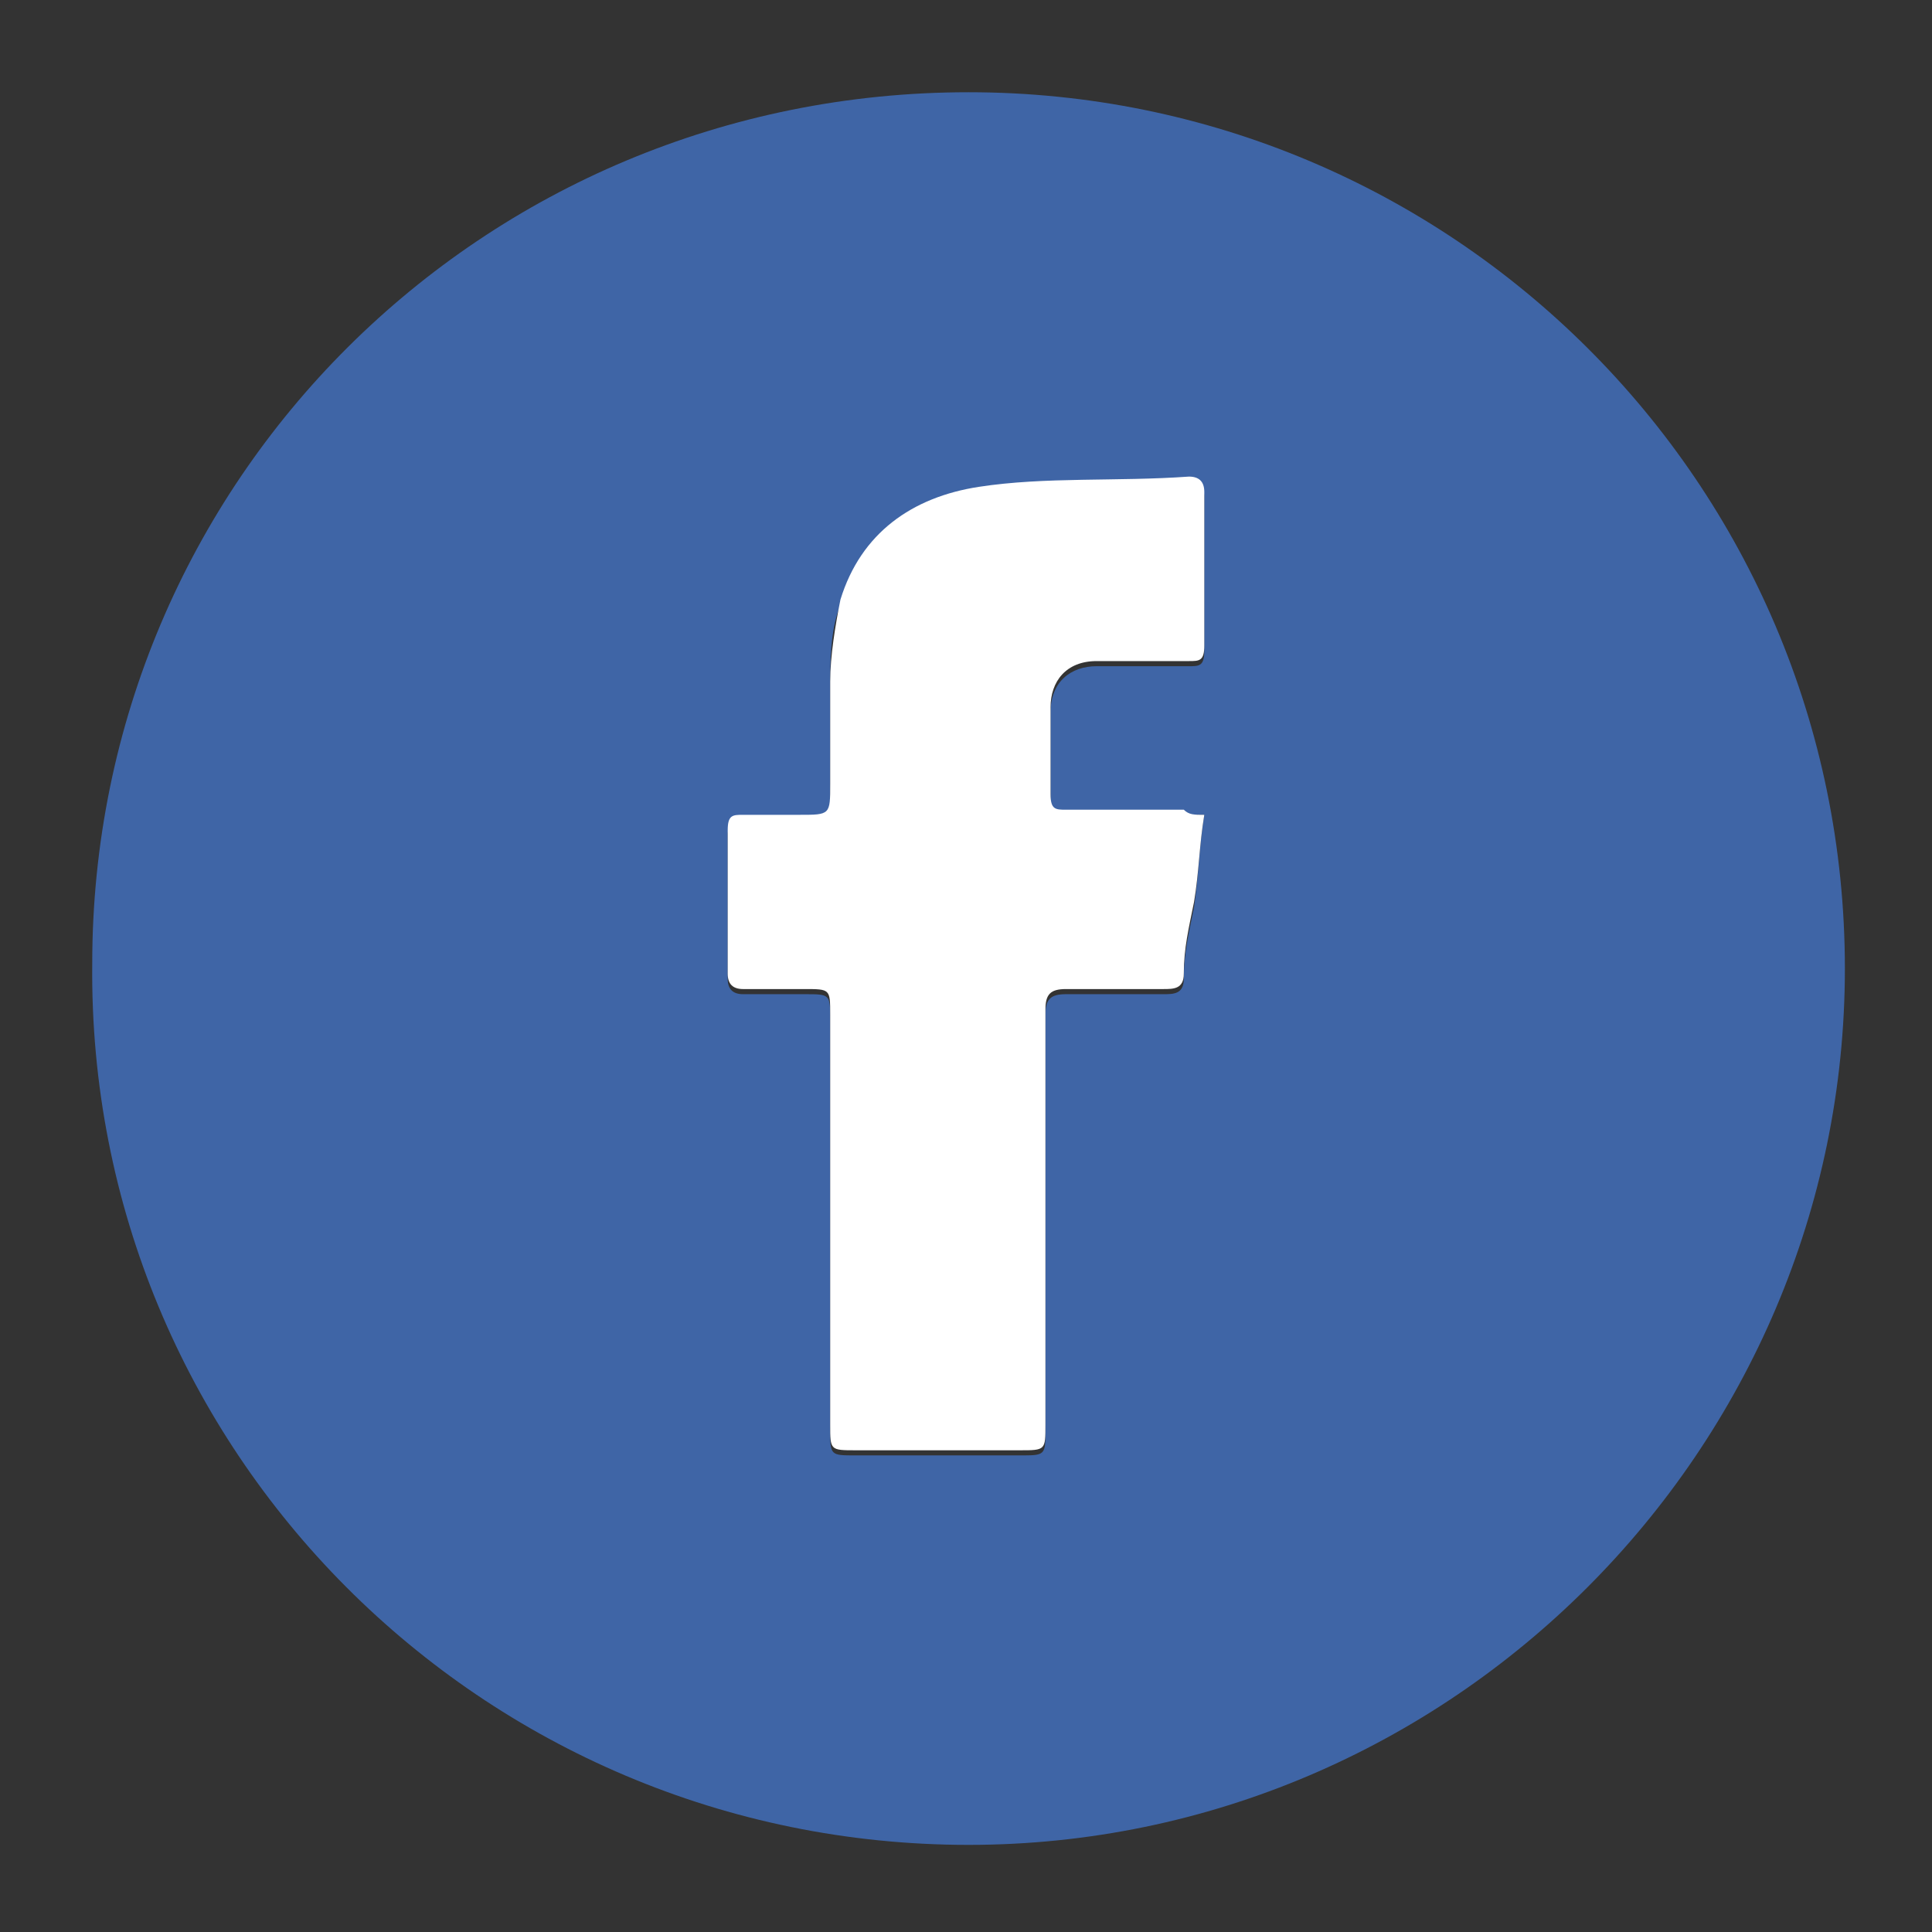 <?xml version="1.0" encoding="utf-8"?>
<!-- Generator: Adobe Illustrator 24.0.2, SVG Export Plug-In . SVG Version: 6.00 Build 0)  -->
<svg version="1.1" id="Capa_1" xmlns="http://www.w3.org/2000/svg" xmlns:xlink="http://www.w3.org/1999/xlink" x="0px" y="0px"
	 viewBox="0 0 37.7 37.7" style="enable-background:new 0 0 37.7 37.7;" xml:space="preserve">
<rect x="0" y="0" width="37.7" height="37.7" fill="#333333" stroke="none"/>
<style type="text/css">
	.st0{fill:#3F65A6;}
	.st1{fill:#FFFFFF;}
</style>
<g>
	<path class="st0" d="M18.9,1.8C28.3,1.8,36,9.4,36,18.9c0,9.4-7.7,17.1-17.1,17.1C9.4,36,1.7,28.3,1.8,18.8
		C1.8,9.4,9.4,1.8,18.9,1.8z M23.5,15.9c-0.2,0-0.3,0-0.4,0c-0.8,0-1.6,0-2.3,0c-0.2,0-0.3-0.1-0.3-0.3c0-0.6,0-1.2,0-1.7
		c0-0.6,0.4-0.9,0.9-0.9c0.6,0,1.2,0,1.8,0c0.2,0,0.3,0,0.3-0.3c0-1,0-2,0-3c0-0.2-0.1-0.3-0.3-0.3c-1.4,0-2.7,0-4.1,0.2
		c-1.3,0.2-2.3,0.9-2.7,2.2c-0.2,0.5-0.2,1.1-0.2,1.6c0,0.7,0,1.3,0,2c0,0.6,0,0.6-0.6,0.6c-0.4,0-0.7,0-1.1,0
		c-0.2,0-0.3,0.1-0.3,0.3c0,0.9,0,1.8,0,2.8c0,0.2,0.1,0.3,0.3,0.3c0.4,0,0.8,0,1.2,0c0.5,0,0.5,0,0.5,0.5c0,2.7,0,5.3,0,8
		c0,0.5,0,0.5,0.5,0.5c1.1,0,2.1,0,3.2,0c0.5,0,0.5,0,0.5-0.5c0-2.7,0-5.4,0-8.1c0-0.3,0.1-0.4,0.4-0.4c0.6,0,1.3,0,1.9,0
		c0.2,0,0.4,0,0.4-0.3c0-0.5,0.1-0.9,0.2-1.4C23.4,17,23.4,16.5,23.5,15.9z"/>
	<path class="st1" d="M23.5,15.9c-0.1,0.6-0.1,1.1-0.2,1.7c-0.1,0.5-0.2,0.9-0.2,1.4c0,0.3-0.2,0.3-0.4,0.3c-0.6,0-1.3,0-1.9,0
		c-0.3,0-0.4,0.1-0.4,0.4c0,2.7,0,5.4,0,8.1c0,0.5,0,0.5-0.5,0.5c-1.1,0-2.1,0-3.2,0c-0.5,0-0.5,0-0.5-0.5c0-2.7,0-5.3,0-8
		c0-0.5,0-0.5-0.5-0.5c-0.4,0-0.8,0-1.2,0c-0.2,0-0.3-0.1-0.3-0.3c0-0.9,0-1.8,0-2.8c0-0.3,0.1-0.3,0.3-0.3c0.4,0,0.7,0,1.1,0
		c0.6,0,0.6,0,0.6-0.6c0-0.7,0-1.3,0-2c0-0.5,0.1-1.1,0.2-1.6c0.4-1.3,1.4-2,2.7-2.2c1.3-0.2,2.7-0.1,4.1-0.2c0.2,0,0.3,0.1,0.3,0.3
		c0,1,0,2,0,3c0,0.3-0.1,0.3-0.3,0.3c-0.6,0-1.2,0-1.8,0c-0.6,0-0.9,0.4-0.9,0.9c0,0.6,0,1.2,0,1.7c0,0.3,0.1,0.3,0.3,0.3
		c0.8,0,1.6,0,2.3,0C23.2,15.9,23.3,15.9,23.5,15.9z"/>
</g>
</svg>
